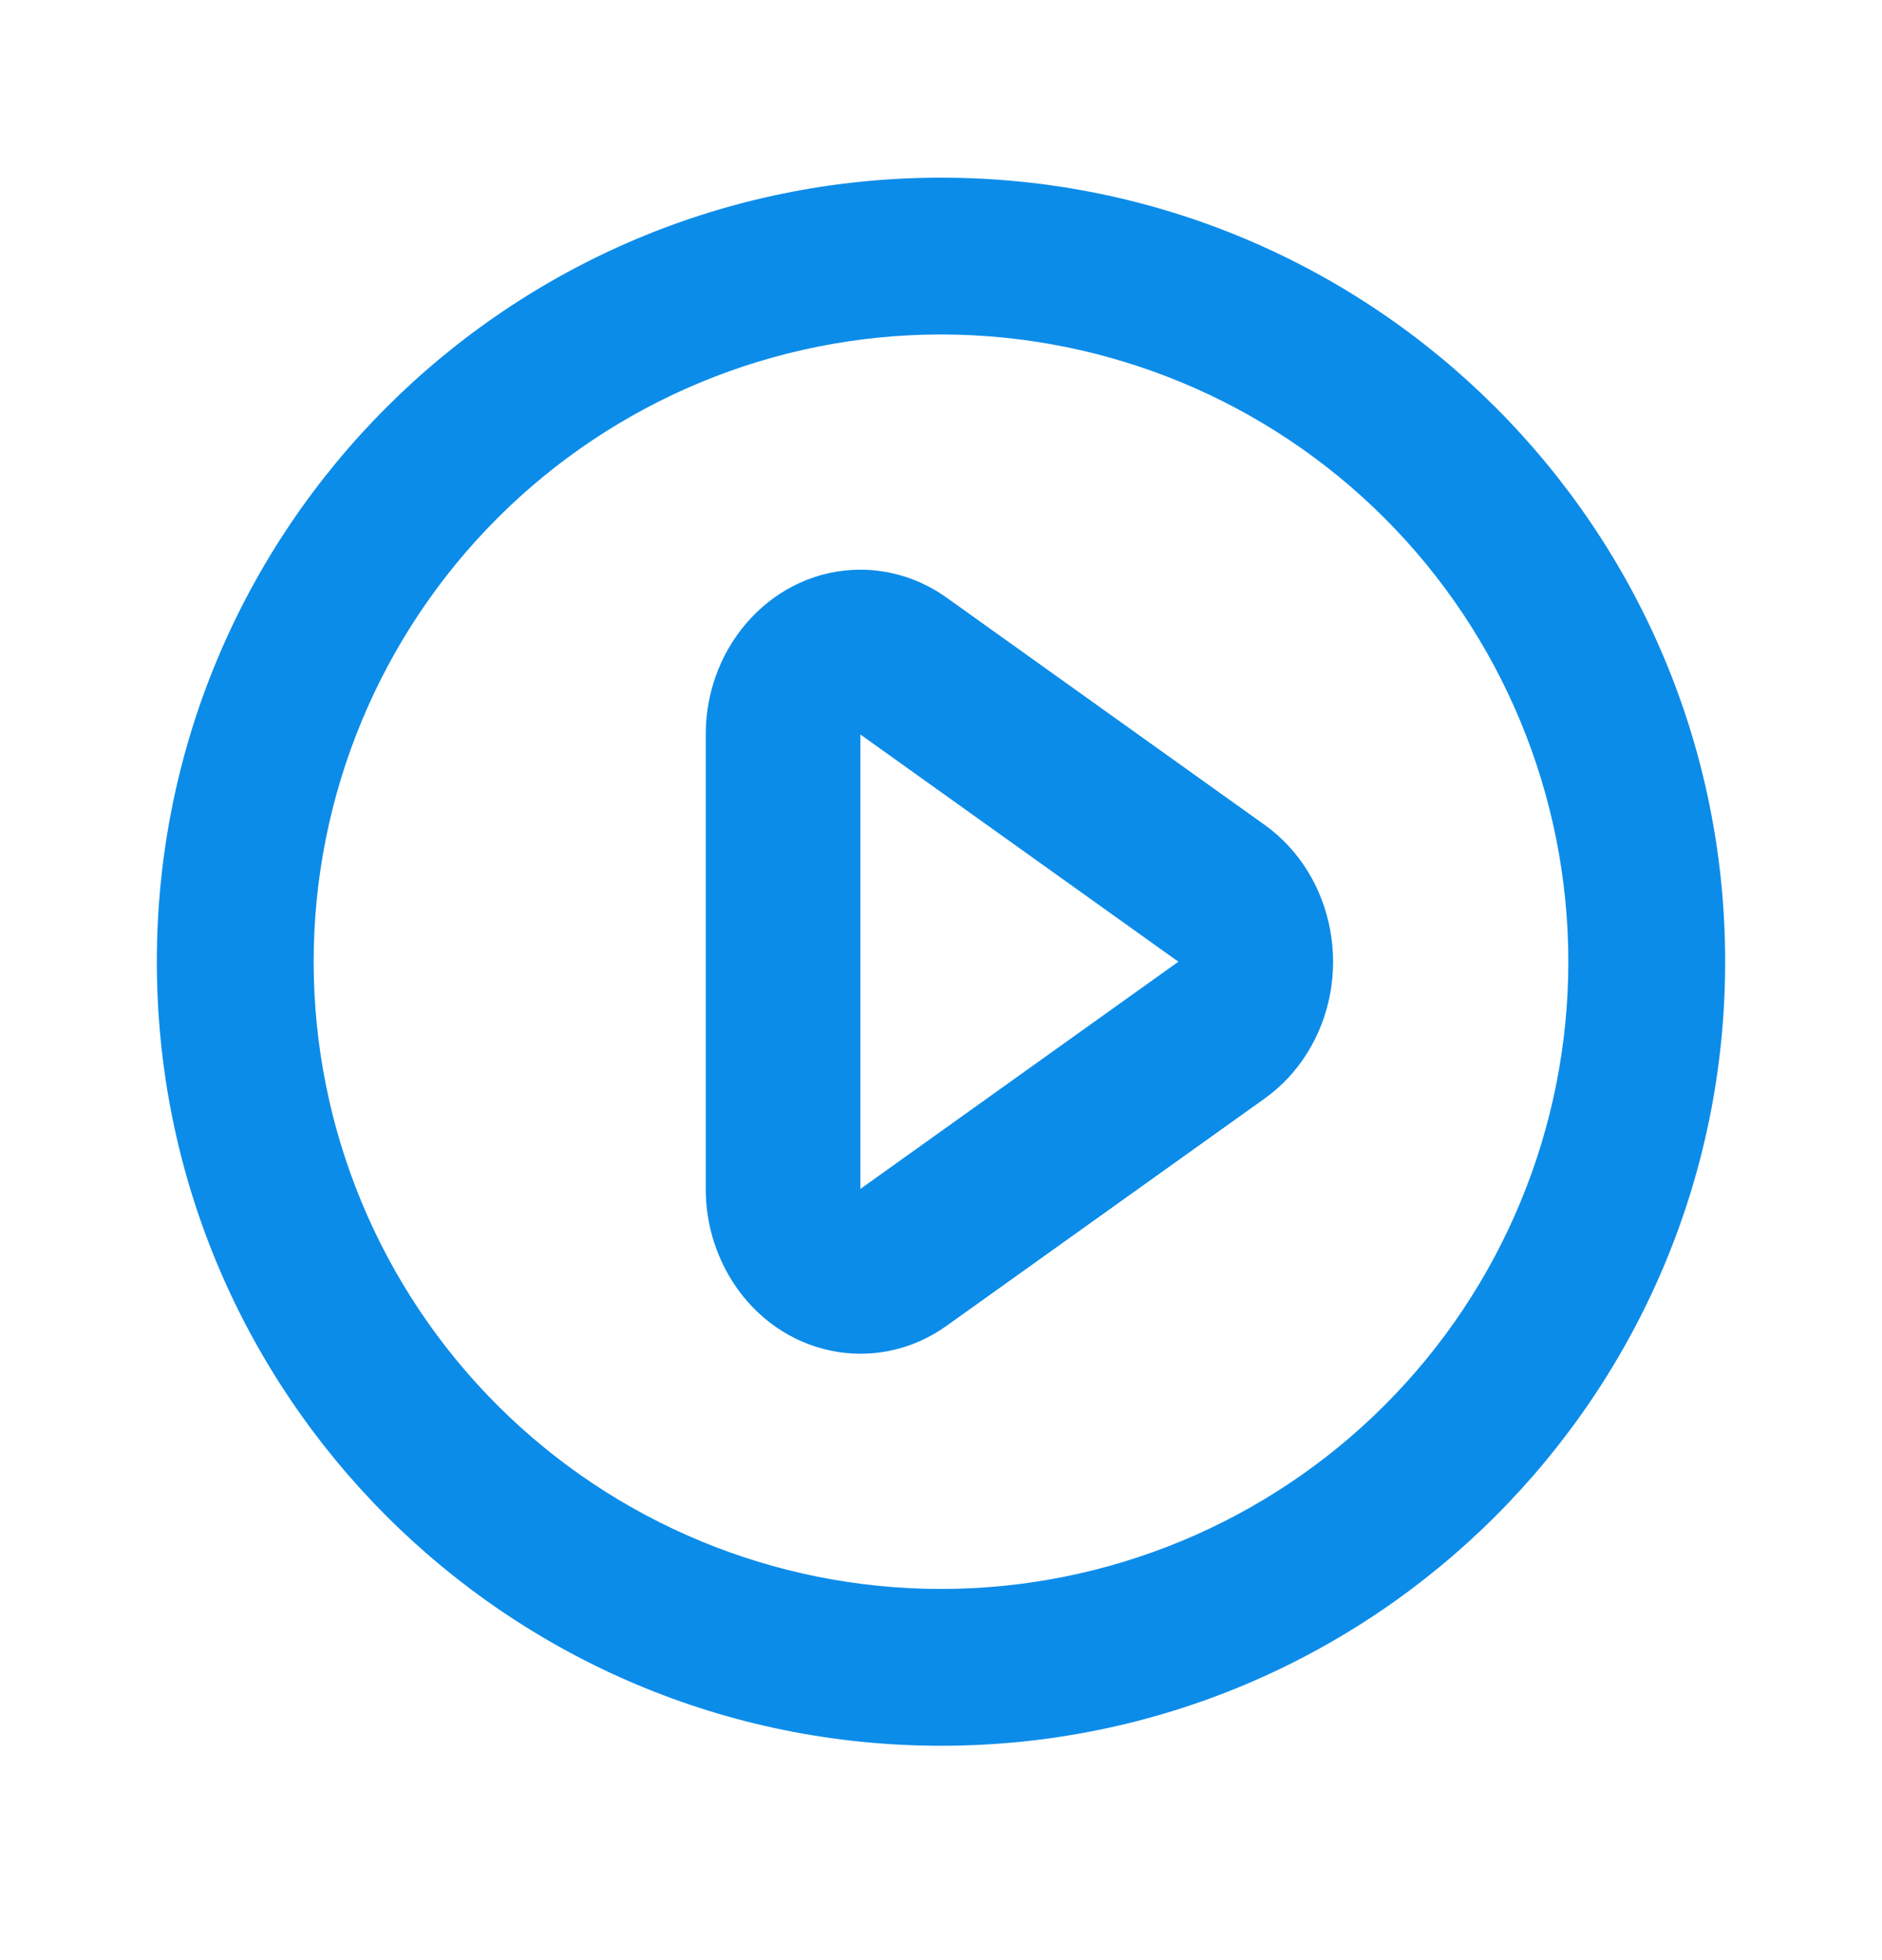 <svg width="24" height="25" viewBox="0 0 24 25" fill="none" xmlns="http://www.w3.org/2000/svg">
<path d="M12 22.266C6.477 22.266 2 17.789 2 12.266C2 6.743 6.477 2.266 12 2.266C17.523 2.266 22 6.743 22 12.266C22 17.789 17.523 22.266 12 22.266ZM12 20.266C14.122 20.266 16.157 19.423 17.657 17.923C19.157 16.423 20 14.388 20 12.266C20 10.144 19.157 8.11 17.657 6.609C16.157 5.109 14.122 4.266 12 4.266C9.878 4.266 7.843 5.109 6.343 6.609C4.843 8.11 4 10.144 4 12.266C4 14.388 4.843 16.423 6.343 17.923C7.843 19.423 9.878 20.266 12 20.266V20.266ZM16.126 14.012L12.071 16.91C11.166 17.556 9.941 17.299 9.334 16.334C9.115 15.983 8.999 15.578 9 15.164V9.368C9 8.208 9.883 7.266 10.972 7.266C11.363 7.266 11.746 7.39 12.071 7.622L16.126 10.52C17.031 11.167 17.272 12.472 16.666 13.437C16.525 13.662 16.342 13.857 16.126 14.012V14.012ZM10.972 9.368V15.164L15.027 12.266L10.972 9.368Z" fill="#0C8CE9"/>
</svg>

